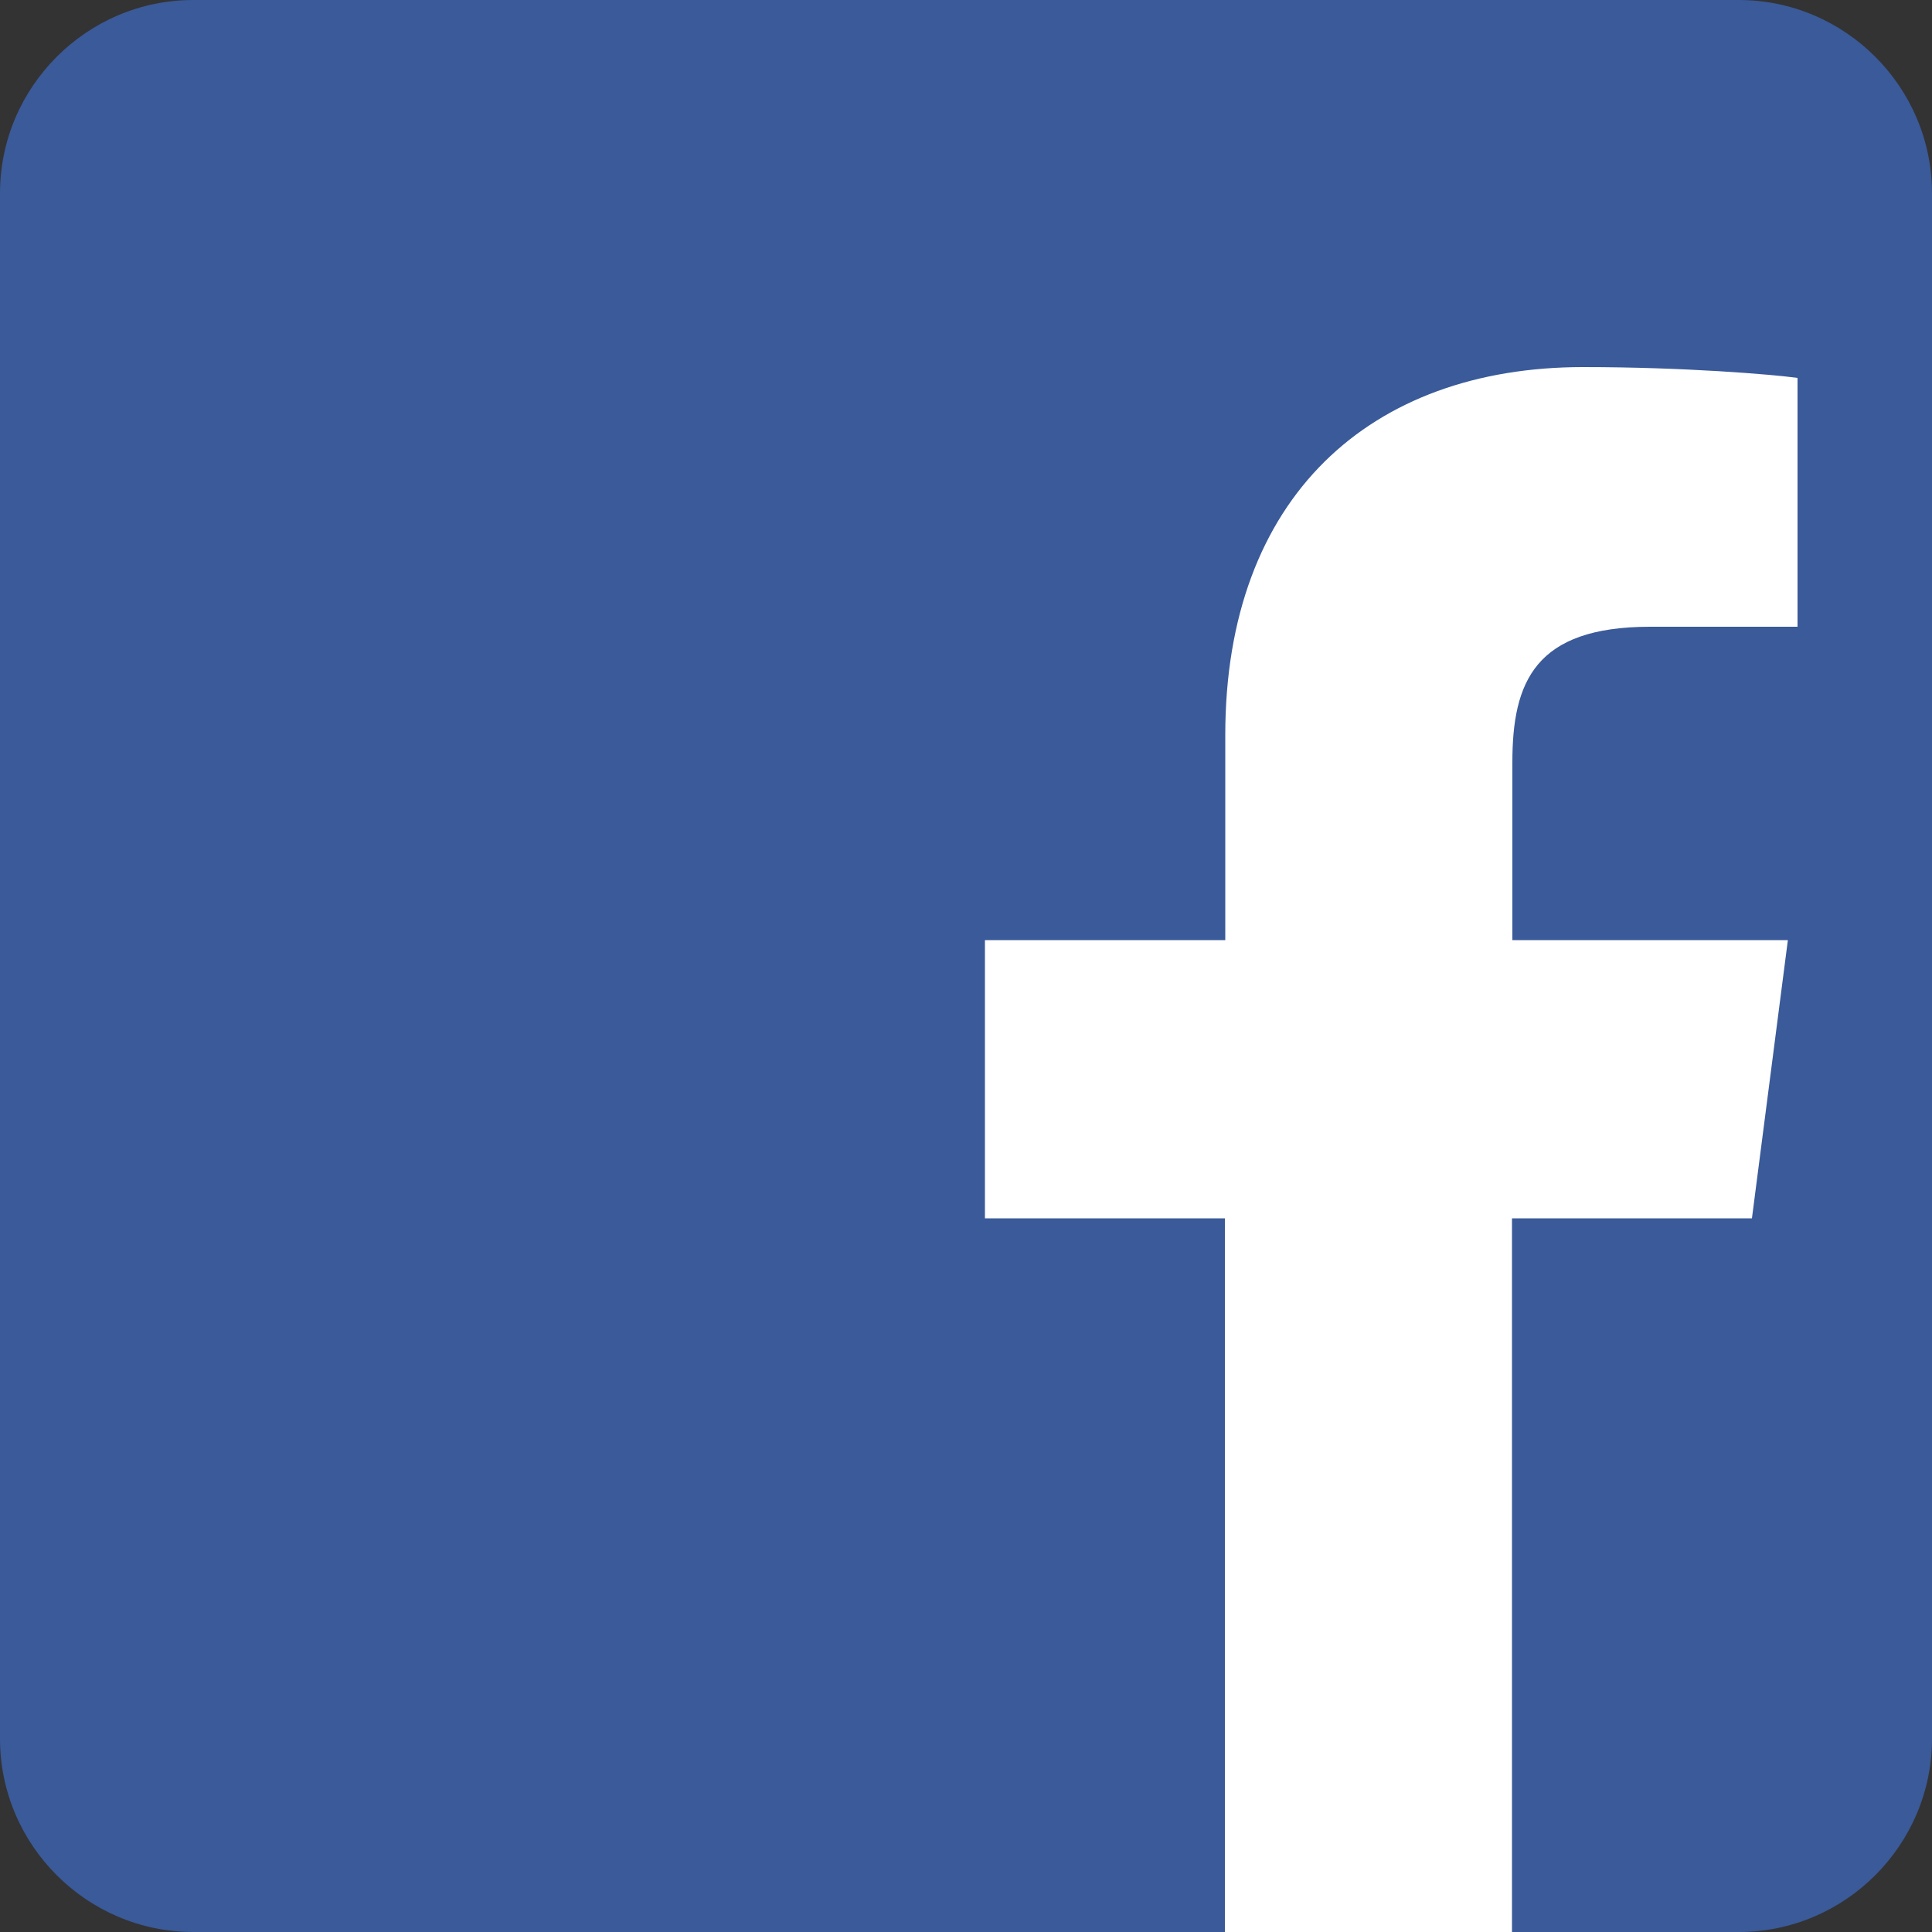 <svg xmlns="http://www.w3.org/2000/svg" viewBox="0 0 500 500"><rect x="0" y="0" width="500" height="500" fill="#333333" stroke="none"/><path d="M450 500H50c-27.5 0-50-22.5-50-50V50C0 22.5 22.5 0 50 0h400c27.5 0 50 22.5 50 50v400c0 27.5-22.5 50-50 50z" fill="#3a5a99"/><path d="M453.4 315.3l9.3-72h-71.3v-46c0-20.8 5.8-35.1 35.7-35.1h38.1V97.8c-6.6-.9-29.2-2.8-55.5-2.8-55 0-92.6 33.6-92.6 95.2v53.1h-62.2v72H317V500h74.3V315.3h62.1z" fill="#fff"/></svg>